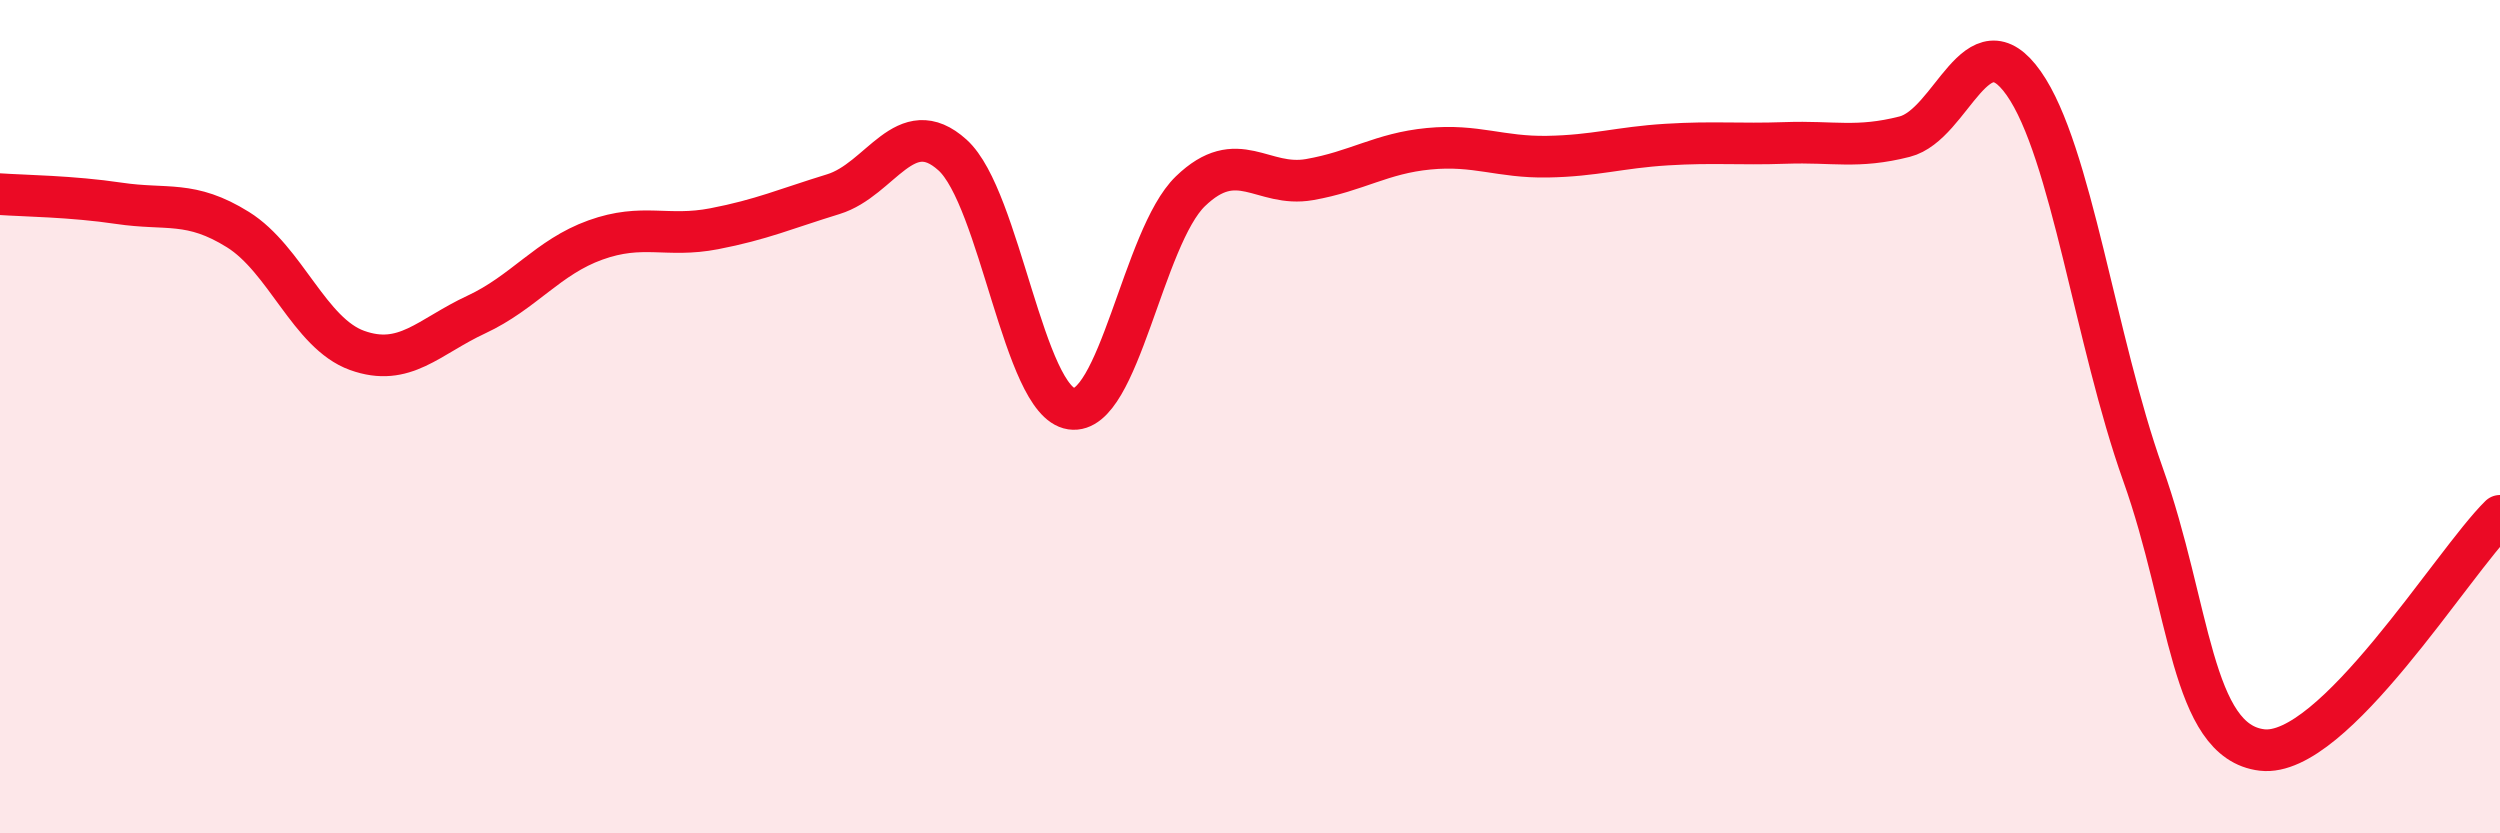 
    <svg width="60" height="20" viewBox="0 0 60 20" xmlns="http://www.w3.org/2000/svg">
      <path
        d="M 0,4.66 C 0.57,4.7 1.72,4.71 2.86,4.88 C 4,5.05 4.57,4.8 5.71,5.51 C 6.85,6.22 7.43,8 8.57,8.41 C 9.71,8.82 10.29,8.08 11.43,7.55 C 12.57,7.02 13.15,6.17 14.29,5.76 C 15.43,5.35 16,5.71 17.14,5.49 C 18.28,5.27 18.86,5.01 20,4.66 C 21.14,4.31 21.72,2.69 22.86,3.72 C 24,4.75 24.57,9.64 25.71,9.81 C 26.85,9.98 27.43,5.69 28.57,4.59 C 29.71,3.49 30.29,4.51 31.43,4.31 C 32.57,4.11 33.15,3.68 34.29,3.57 C 35.43,3.46 36,3.78 37.14,3.76 C 38.28,3.74 38.86,3.54 40,3.47 C 41.14,3.4 41.72,3.47 42.86,3.43 C 44,3.39 44.57,3.57 45.71,3.28 C 46.85,2.99 47.43,0.38 48.57,2 C 49.71,3.62 50.29,8.18 51.43,11.38 C 52.57,14.58 52.58,17.8 54.29,18 C 56,18.2 58.86,13.5 60,12.38L60 20L0 20Z"
        fill="#EB0A25"
        opacity="0.1"
        stroke-linecap="round"
        stroke-linejoin="round"
      />
      <path
        d="M 0,4.66 C 0.57,4.7 1.72,4.71 2.86,4.88 C 4,5.05 4.57,4.8 5.71,5.51 C 6.85,6.22 7.43,8 8.57,8.41 C 9.71,8.82 10.29,8.08 11.43,7.55 C 12.57,7.02 13.15,6.17 14.29,5.76 C 15.43,5.35 16,5.71 17.14,5.49 C 18.28,5.27 18.86,5.01 20,4.66 C 21.14,4.31 21.72,2.69 22.86,3.72 C 24,4.75 24.57,9.64 25.71,9.81 C 26.85,9.98 27.43,5.69 28.57,4.59 C 29.71,3.49 30.29,4.51 31.43,4.31 C 32.57,4.11 33.15,3.68 34.29,3.57 C 35.43,3.46 36,3.78 37.14,3.76 C 38.28,3.74 38.86,3.54 40,3.47 C 41.14,3.4 41.72,3.47 42.86,3.43 C 44,3.39 44.57,3.57 45.71,3.28 C 46.85,2.99 47.43,0.38 48.57,2 C 49.71,3.62 50.29,8.18 51.43,11.38 C 52.57,14.58 52.58,17.8 54.29,18 C 56,18.2 58.86,13.5 60,12.38"
        stroke="#EB0A25"
        stroke-width="1"
        fill="none"
        stroke-linecap="round"
        stroke-linejoin="round"
      />
    </svg>
  